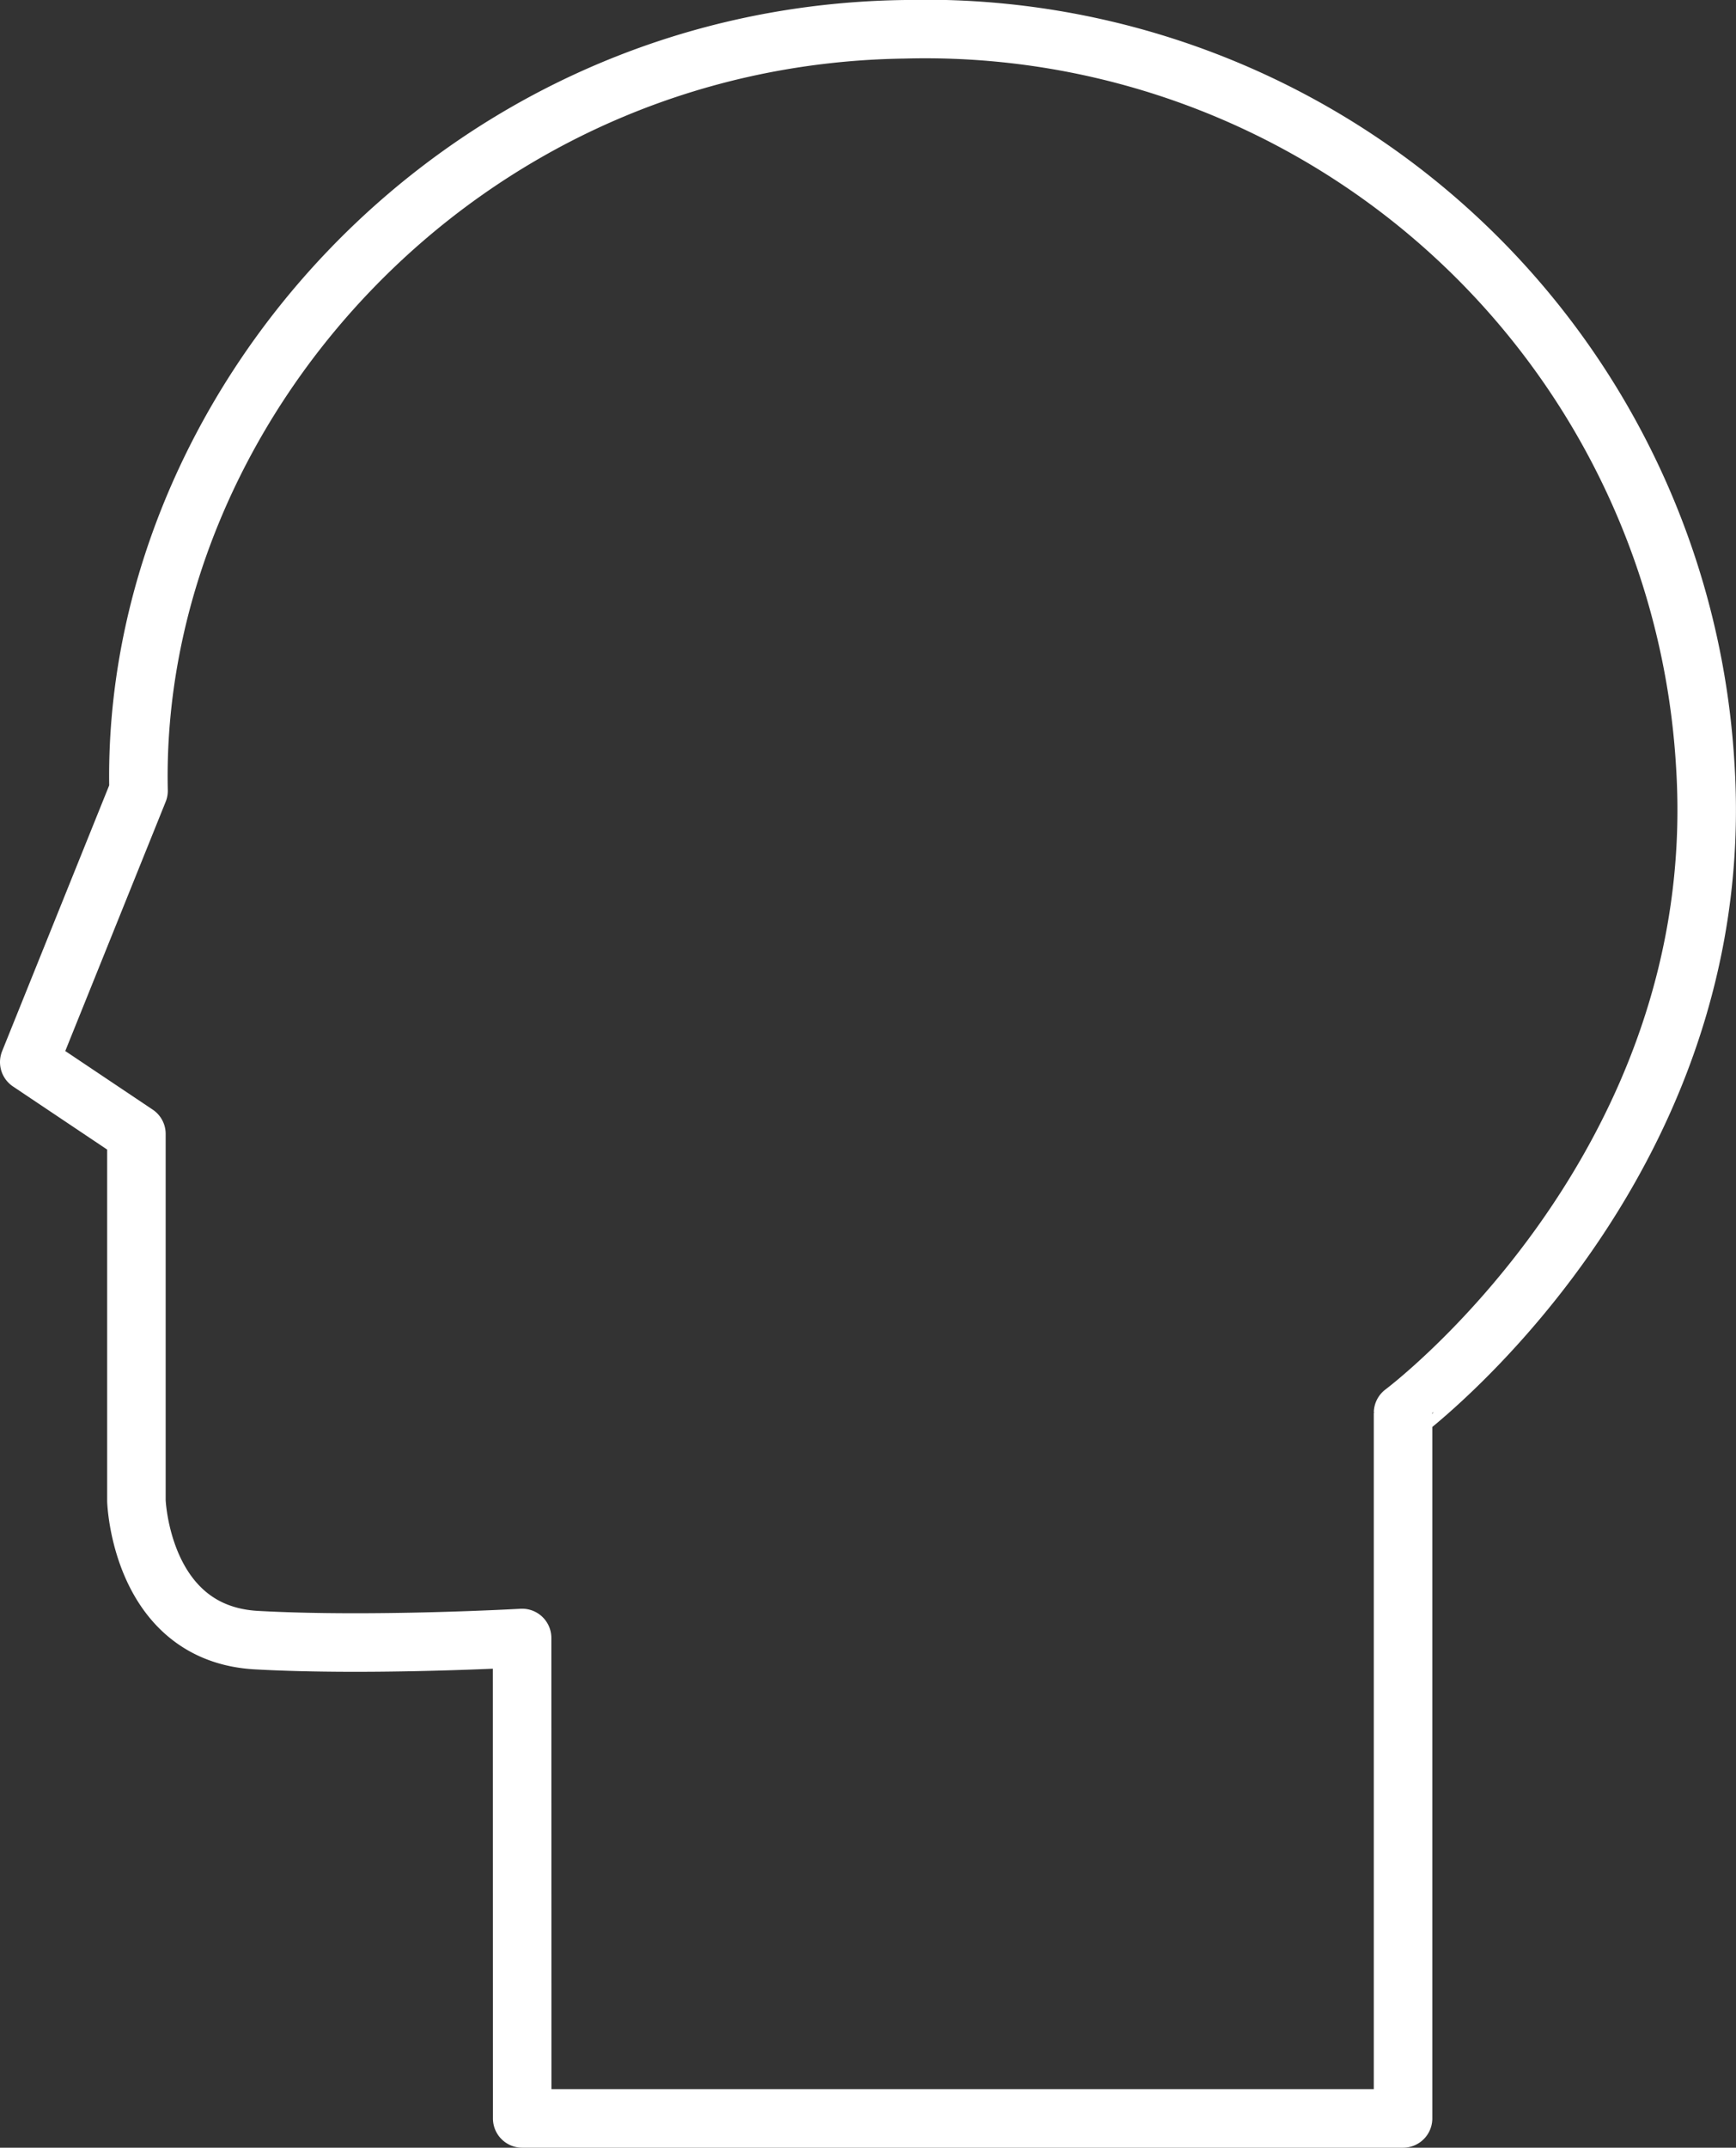 <?xml version="1.0" encoding="UTF-8"?> <svg xmlns="http://www.w3.org/2000/svg" width="59.341" height="73.359" viewBox="0 0 59.341 73.359"><rect x="0" y="0" width="59.341" height="73.359" fill="#333333" stroke="none"/><path id="Tracé_186" data-name="Tracé 186" d="M17.35,71.858H47.46v-24.1S58.669,39.4,57.79,25.631A26.712,26.712,0,0,0,30.391.5C15.079.723,3.943,13.543,4.236,26.51L.5,35.778l3.663,2.453V50.759s.146,4.542,4.1,4.762,9.084-.073,9.084-.073Z" transform="translate(0.5 0.501)" fill="none" stroke="#fff" stroke-linecap="round" stroke-linejoin="round" stroke-width="2"></path></svg> 